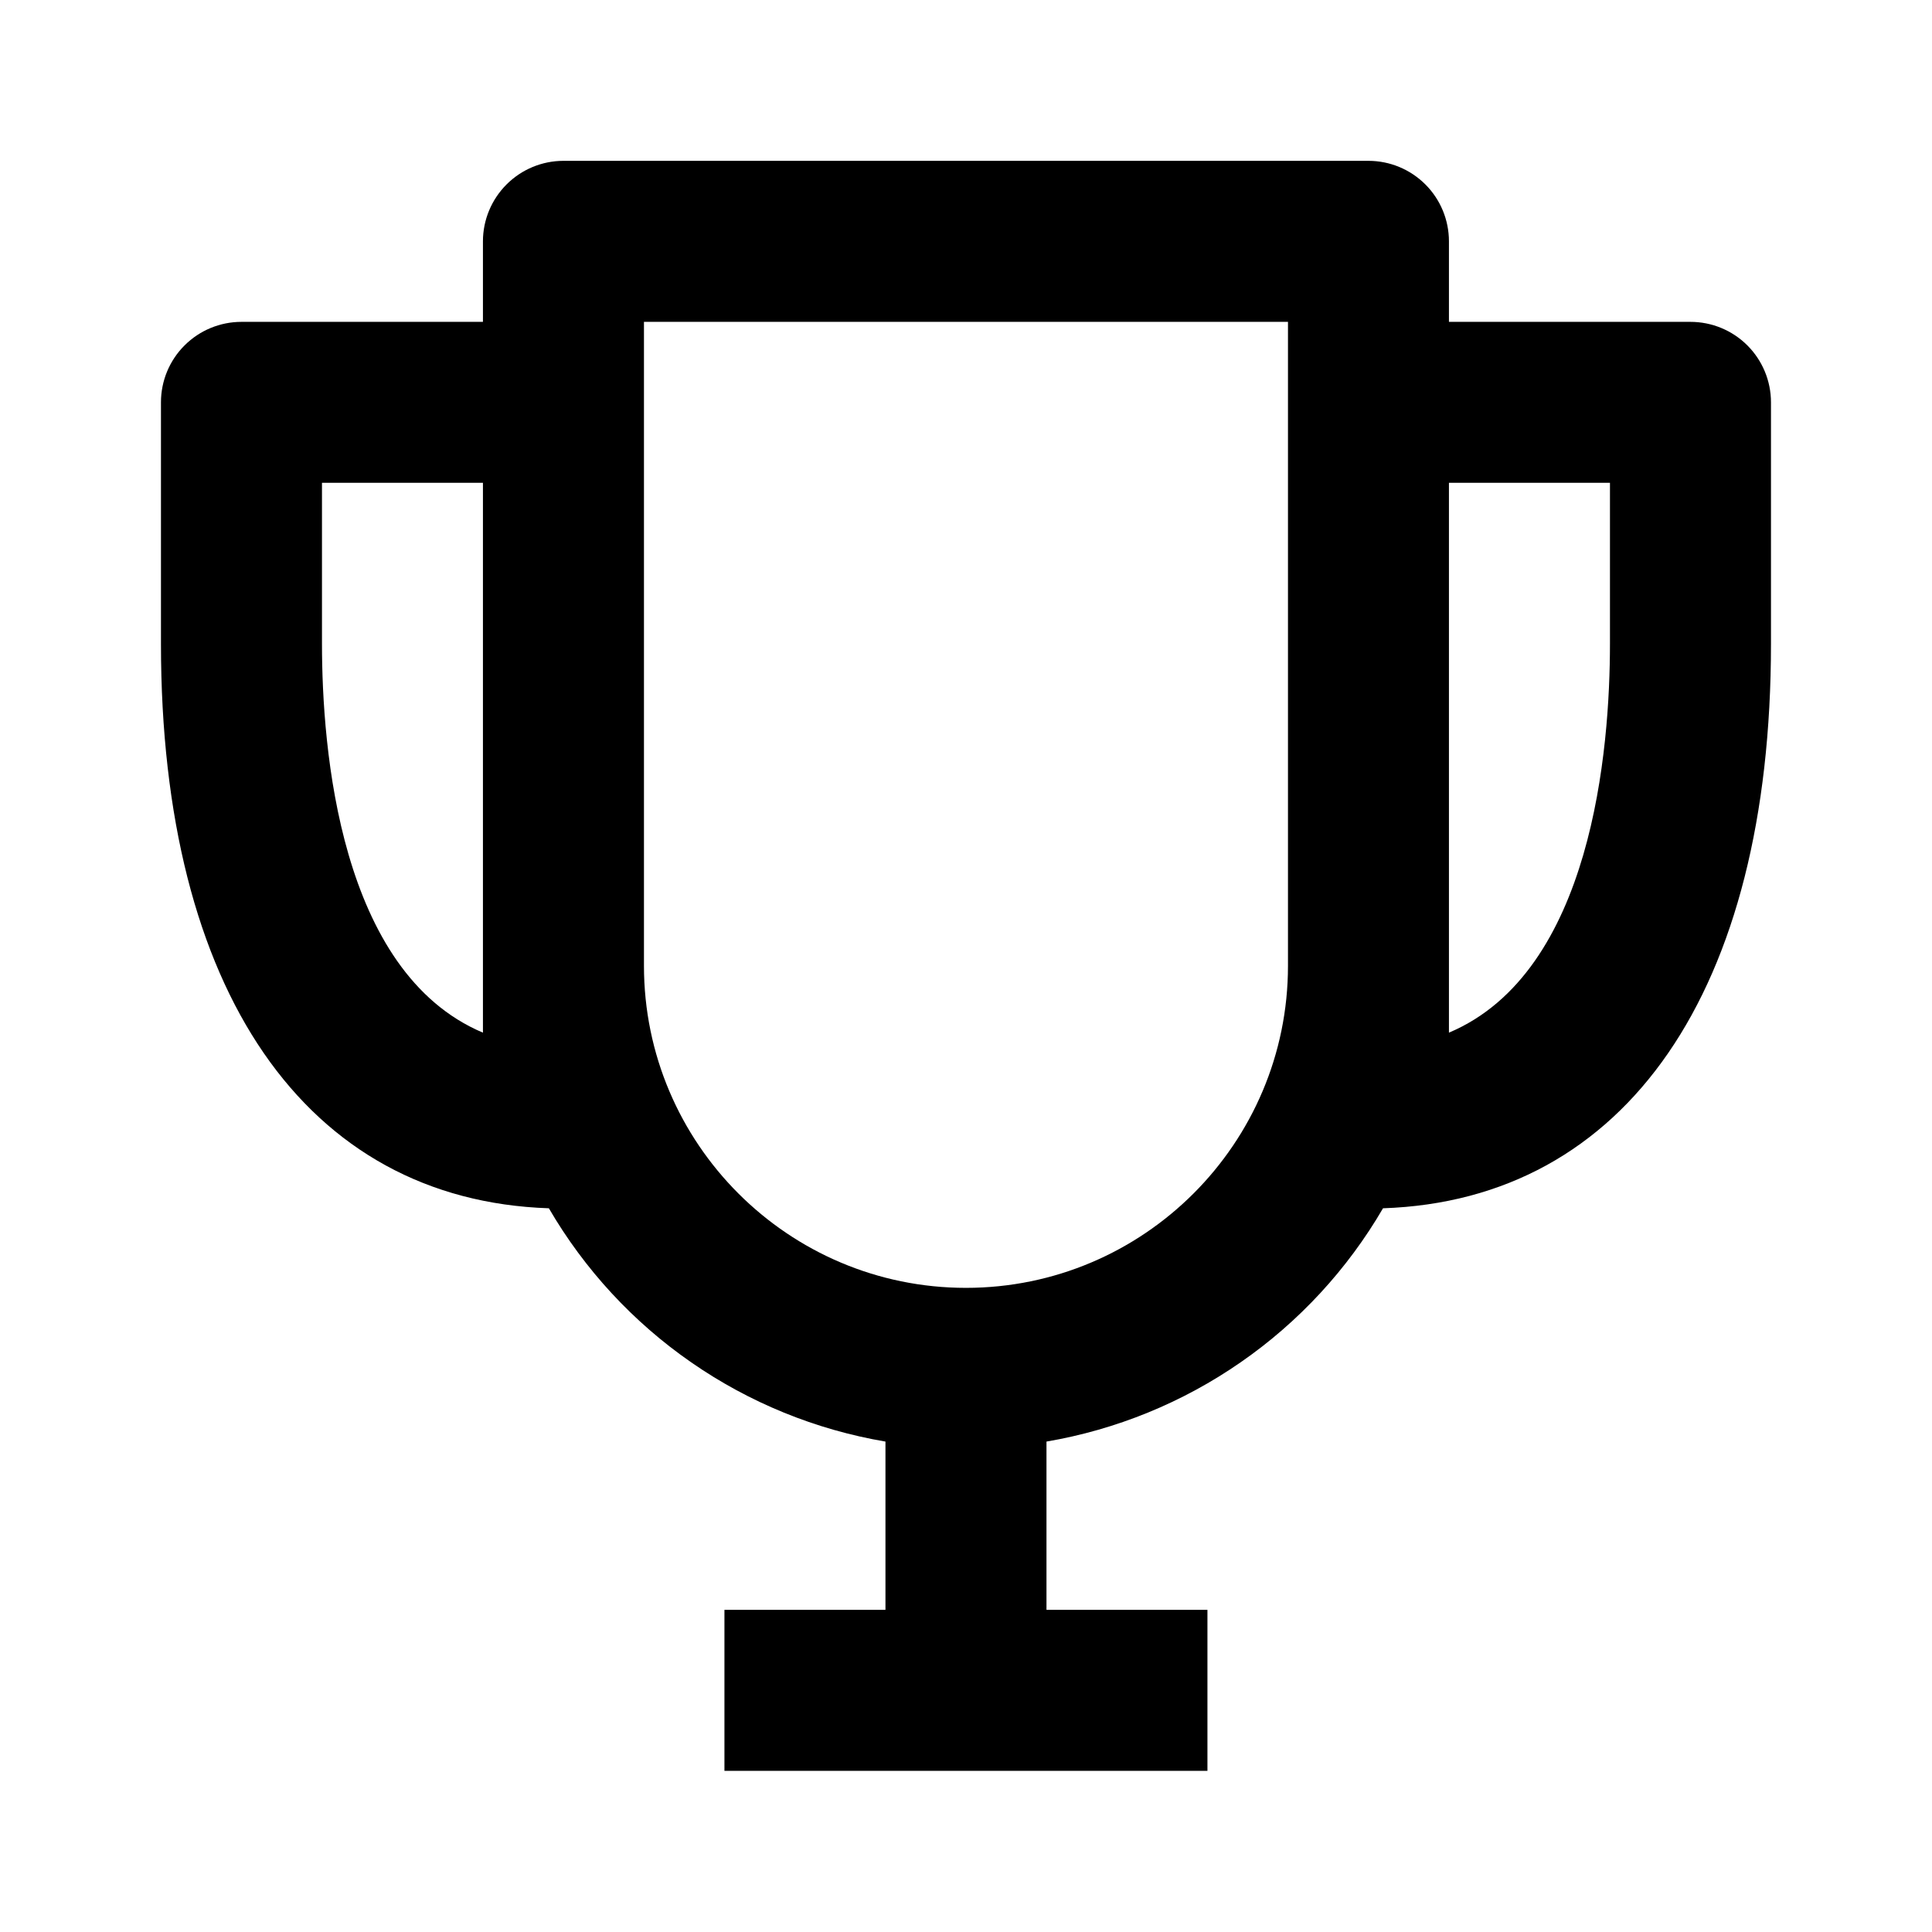 <?xml version="1.0" encoding="UTF-8"?> <svg xmlns="http://www.w3.org/2000/svg" width="32" height="32" viewBox="0 0 32 32" fill="none"><path d="M27.999 5.331H23.999V3.997C23.999 3.644 23.859 3.305 23.609 3.055C23.359 2.805 23.02 2.664 22.666 2.664H9.333C8.979 2.664 8.64 2.805 8.39 3.055C8.14 3.305 7.999 3.644 7.999 3.997V5.331H3.999C3.646 5.331 3.307 5.471 3.057 5.721C2.806 5.971 2.666 6.31 2.666 6.664V10.664C2.666 16.411 5.065 19.877 9.091 20.013C9.681 21.026 10.486 21.898 11.449 22.565C12.412 23.233 13.511 23.681 14.666 23.877V26.664H11.999V29.331H19.999V26.664H17.333V23.877C18.488 23.68 19.586 23.232 20.549 22.564C21.512 21.897 22.317 21.026 22.907 20.013C26.934 19.877 29.333 16.411 29.333 10.664V6.664C29.333 6.31 29.192 5.971 28.942 5.721C28.692 5.471 28.353 5.331 27.999 5.331ZM5.333 10.664V7.997H7.999V17.104C5.621 16.101 5.333 12.396 5.333 10.664ZM15.999 21.331C13.058 21.331 10.666 18.939 10.666 15.997V5.331H21.333V15.997C21.333 18.939 18.941 21.331 15.999 21.331ZM23.999 17.104V7.997H26.666V10.664C26.666 12.396 26.378 16.101 23.999 17.104Z" fill="black"></path></svg> 
